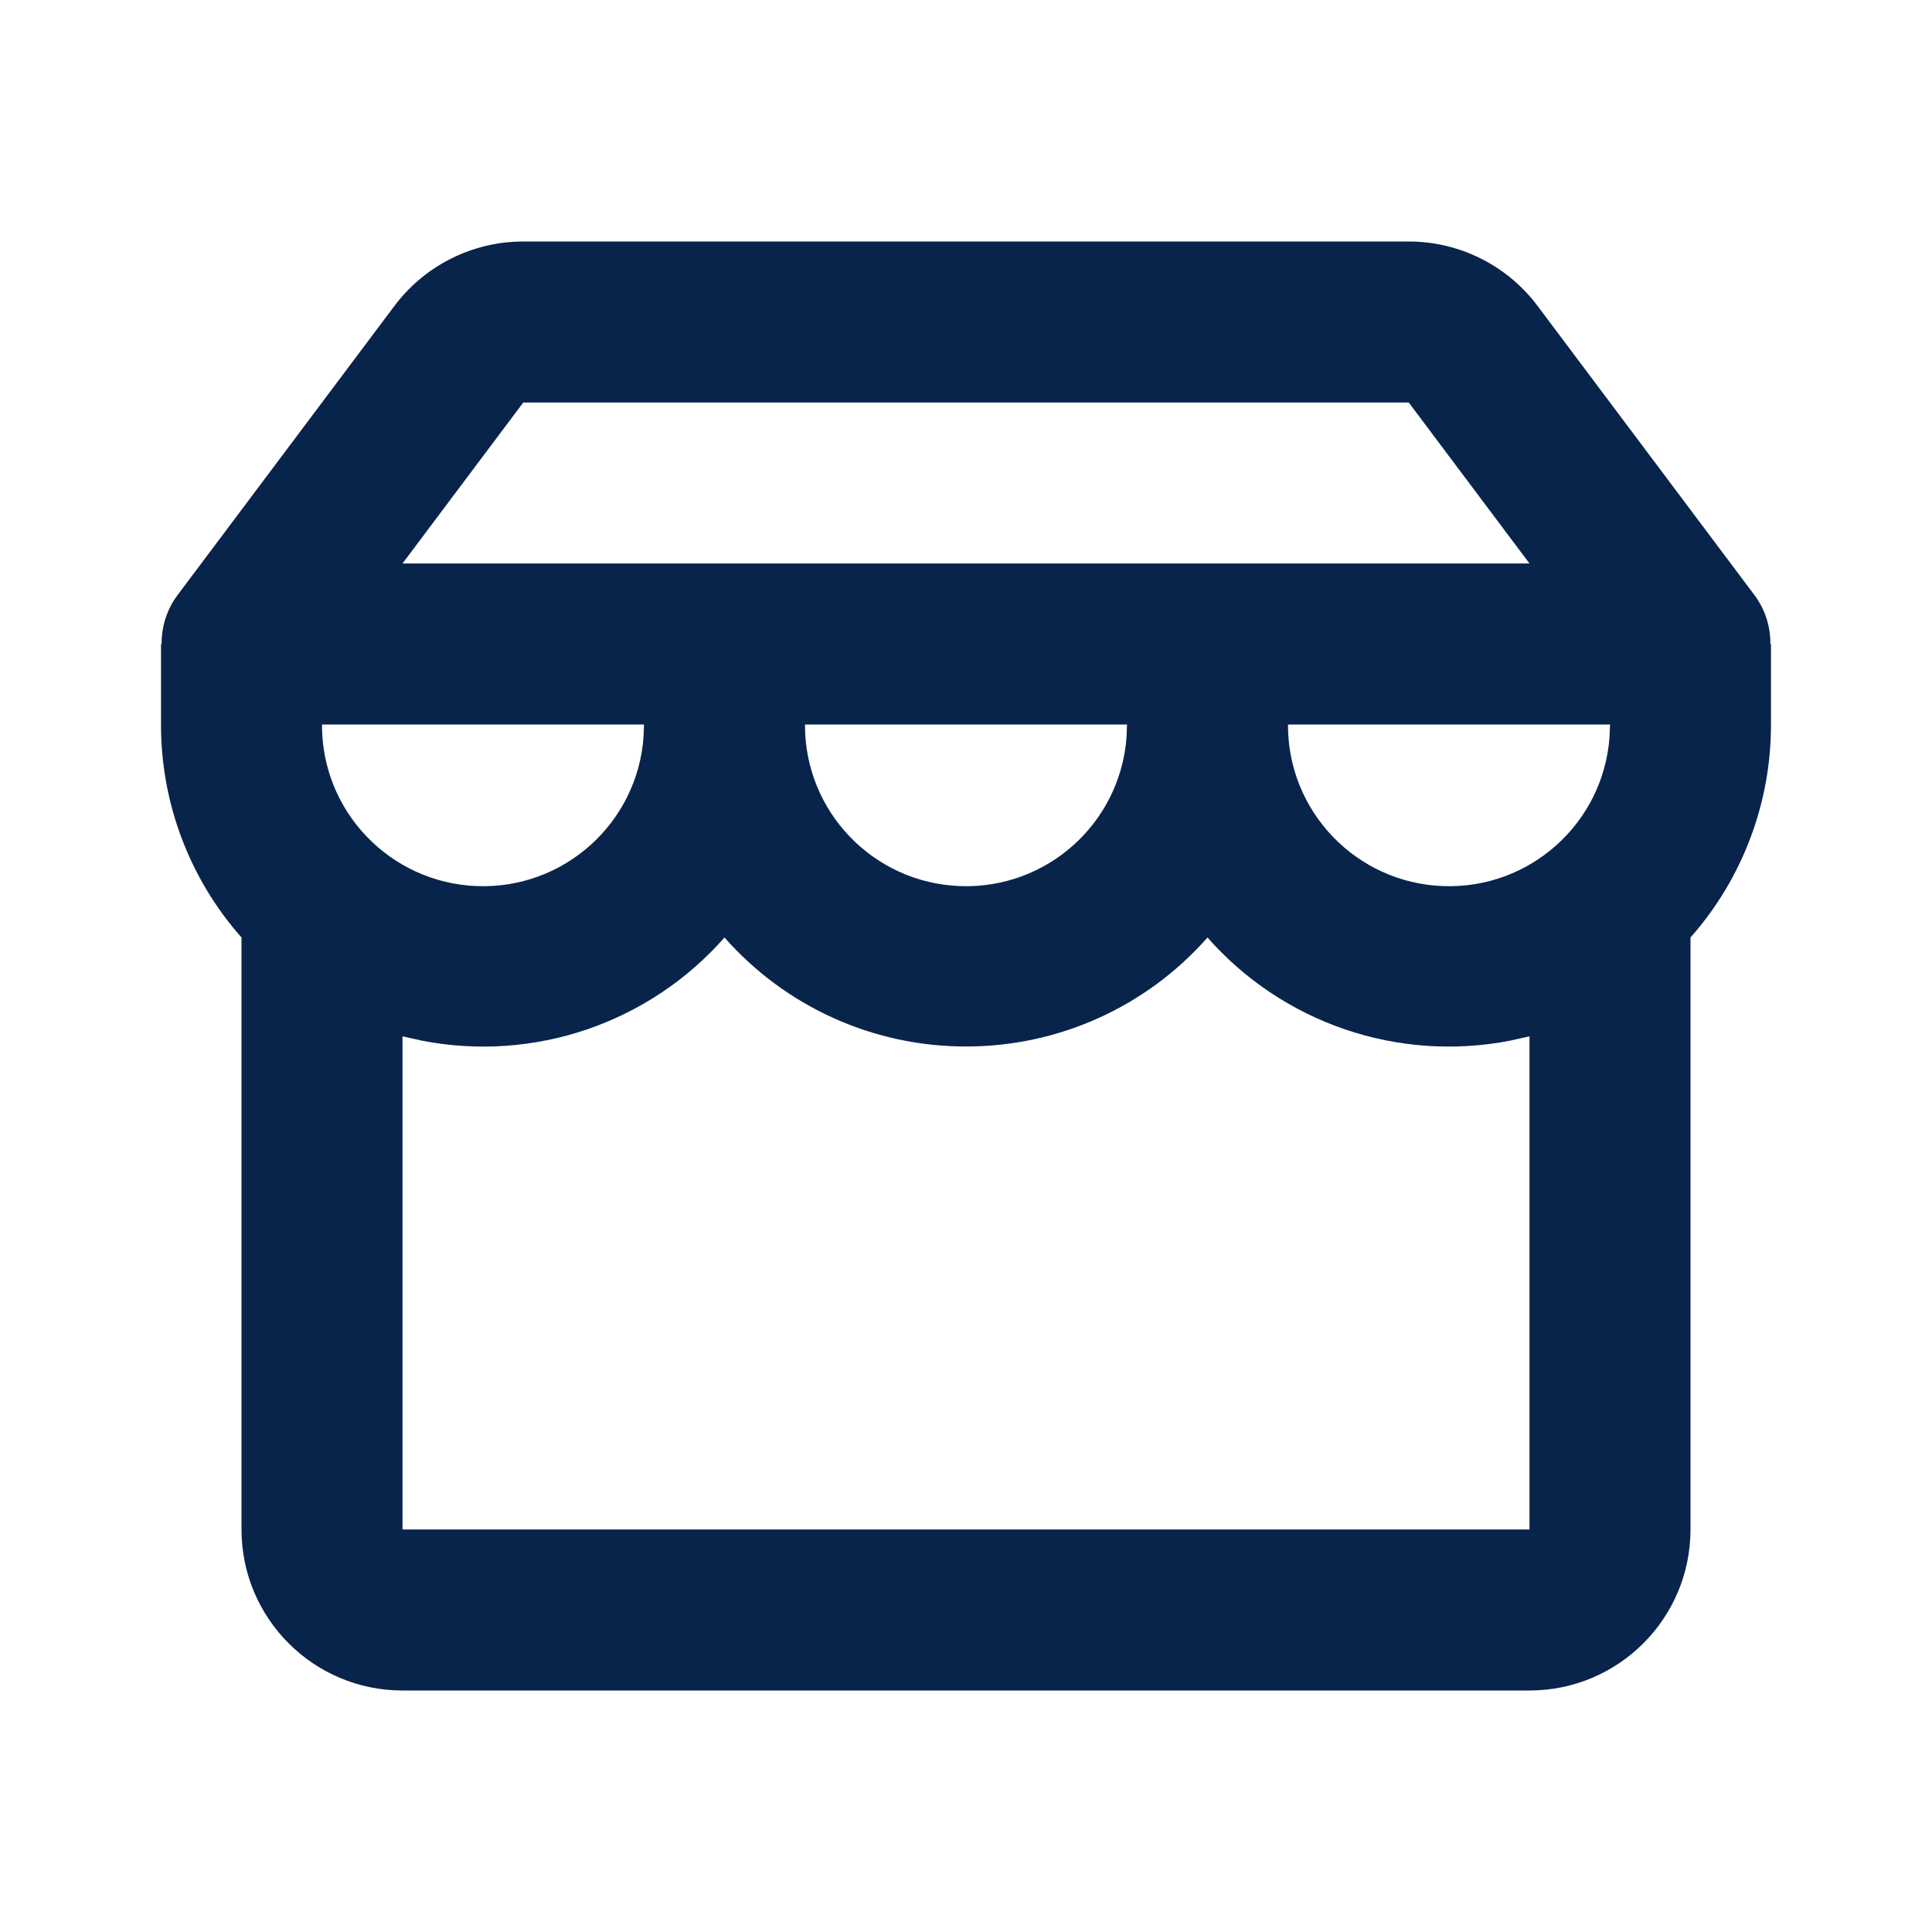 <?xml version="1.0" encoding="UTF-8"?>
<svg xmlns="http://www.w3.org/2000/svg" xmlns:xlink="http://www.w3.org/1999/xlink" width="44" height="44" id="screenshot-37c66b33-e3a3-804f-8006-893f838fbaed" viewBox="0 0 44 44" fill="none" version="1.1">
  <g id="shape-37c66b33-e3a3-804f-8006-893f838fbaed" width="24" height="24" rx="0" ry="0" style="fill: rgb(0, 0, 0);">
    <g id="shape-37c66b33-e3a3-804f-8006-893f838fbaee" style="display: none;">
      <g class="fills" id="fills-37c66b33-e3a3-804f-8006-893f838fbaee">
        <rect width="44" height="44" x="0" transform="matrix(1, 0, 0, 1, 0, 0)" style="fill: none;" ry="0" fill="none" rx="0" y="0"></rect>
      </g>
    </g>
    <g id="shape-37c66b33-e3a3-804f-8006-893f838fbaef" rx="0" ry="0" style="fill: rgb(0, 0, 0);">
      <g id="shape-37c66b33-e3a3-804f-8006-893f838fbaf0">
        <g class="fills" id="fills-37c66b33-e3a3-804f-8006-893f838fbaf0">
          <path d="M44.000,0.000L44.000,44.000L0.000,44.000L0.000,0.000ZM23.087,42.640L23.087,42.640ZL22.937,42.707L22.900,42.715L22.875,42.707L22.744,42.643C22.726,42.636,22.709,42.641,22.700,42.653L22.693,42.671L22.662,43.456L22.671,43.492L22.689,43.516L22.880,43.652L22.907,43.659L22.929,43.652L23.120,43.516L23.142,43.487L23.149,43.456L23.087,42.640ZC23.115,42.654,23.102,42.641,23.087,42.640ZM23.573,42.432L23.573,42.432ZL23.210,42.607L23.192,42.625L23.186,42.645L23.219,43.434L23.228,43.456L23.243,43.468L23.611,43.639C23.633,43.646,23.654,43.639,23.665,43.624L23.672,43.599L23.573,42.432ZC23.604,42.451,23.591,42.436,23.573,42.432ZM22.262,42.436C22.245,42.428,22.225,42.433,22.262,42.436ZL22.262,42.436ZL22.139,43.599C22.139,43.620,22.152,43.635,22.170,43.643L22.198,43.639L22.566,43.468L22.585,43.454L22.592,43.434L22.623,42.645L22.618,42.623L22.600,42.605Z" fill-rule="evenodd" fill="none" style="fill: none;"></path>
        </g>
      </g>
      <g id="shape-37c66b33-e3a3-804f-8006-893f838fbaf1">
        <g class="fills" id="fills-37c66b33-e3a3-804f-8006-893f838fbaf1">
          <path d="M32.083,5.500C33.237,5.500,34.324,6.043,35.017,6.967L39.945,13.537C40.192,13.861,40.324,14.259,40.319,14.667L40.333,14.667L40.333,16.500C40.335,18.287,39.683,20.012,38.500,21.351L38.500,34.833C38.500,36.858,36.858,38.500,34.833,38.500L9.167,38.500C7.142,38.500,5.500,36.858,5.500,34.833L5.500,21.351C4.316,20.013,3.664,18.287,3.667,16.500L3.667,14.667L3.681,14.667C3.676,14.259,3.808,13.861,4.055,13.537L8.983,6.967C9.676,6.043,10.763,5.500,11.917,5.500ZM27.500,21.351C26.109,22.931,24.105,23.836,22.000,23.833C19.895,23.836,17.891,22.931,16.500,21.351C14.784,23.302,12.163,24.197,9.612,23.701L9.167,23.602L9.167,34.833L34.833,34.833L34.833,23.602L34.388,23.701C31.837,24.196,29.215,23.301,27.500,21.351ZZM36.667,16.500L29.333,16.500C29.324,18.478,30.886,20.106,32.862,20.180C34.839,20.255,36.518,18.748,36.657,16.775ZM25.667,16.500L18.333,16.500C18.324,18.478,19.886,20.106,21.862,20.180C23.839,20.255,25.518,18.748,25.657,16.775ZM14.667,16.500L7.333,16.500C7.324,18.478,8.886,20.106,10.862,20.180C12.839,20.255,14.518,18.748,14.657,16.775ZM32.083,9.167L11.917,9.167L9.167,12.833L34.833,12.833Z" fill-rule="evenodd" fill="#09244BFF" style="fill: rgb(9, 36, 75);"></path>
        </g>
      </g>
    </g>
  </g>
</svg>
